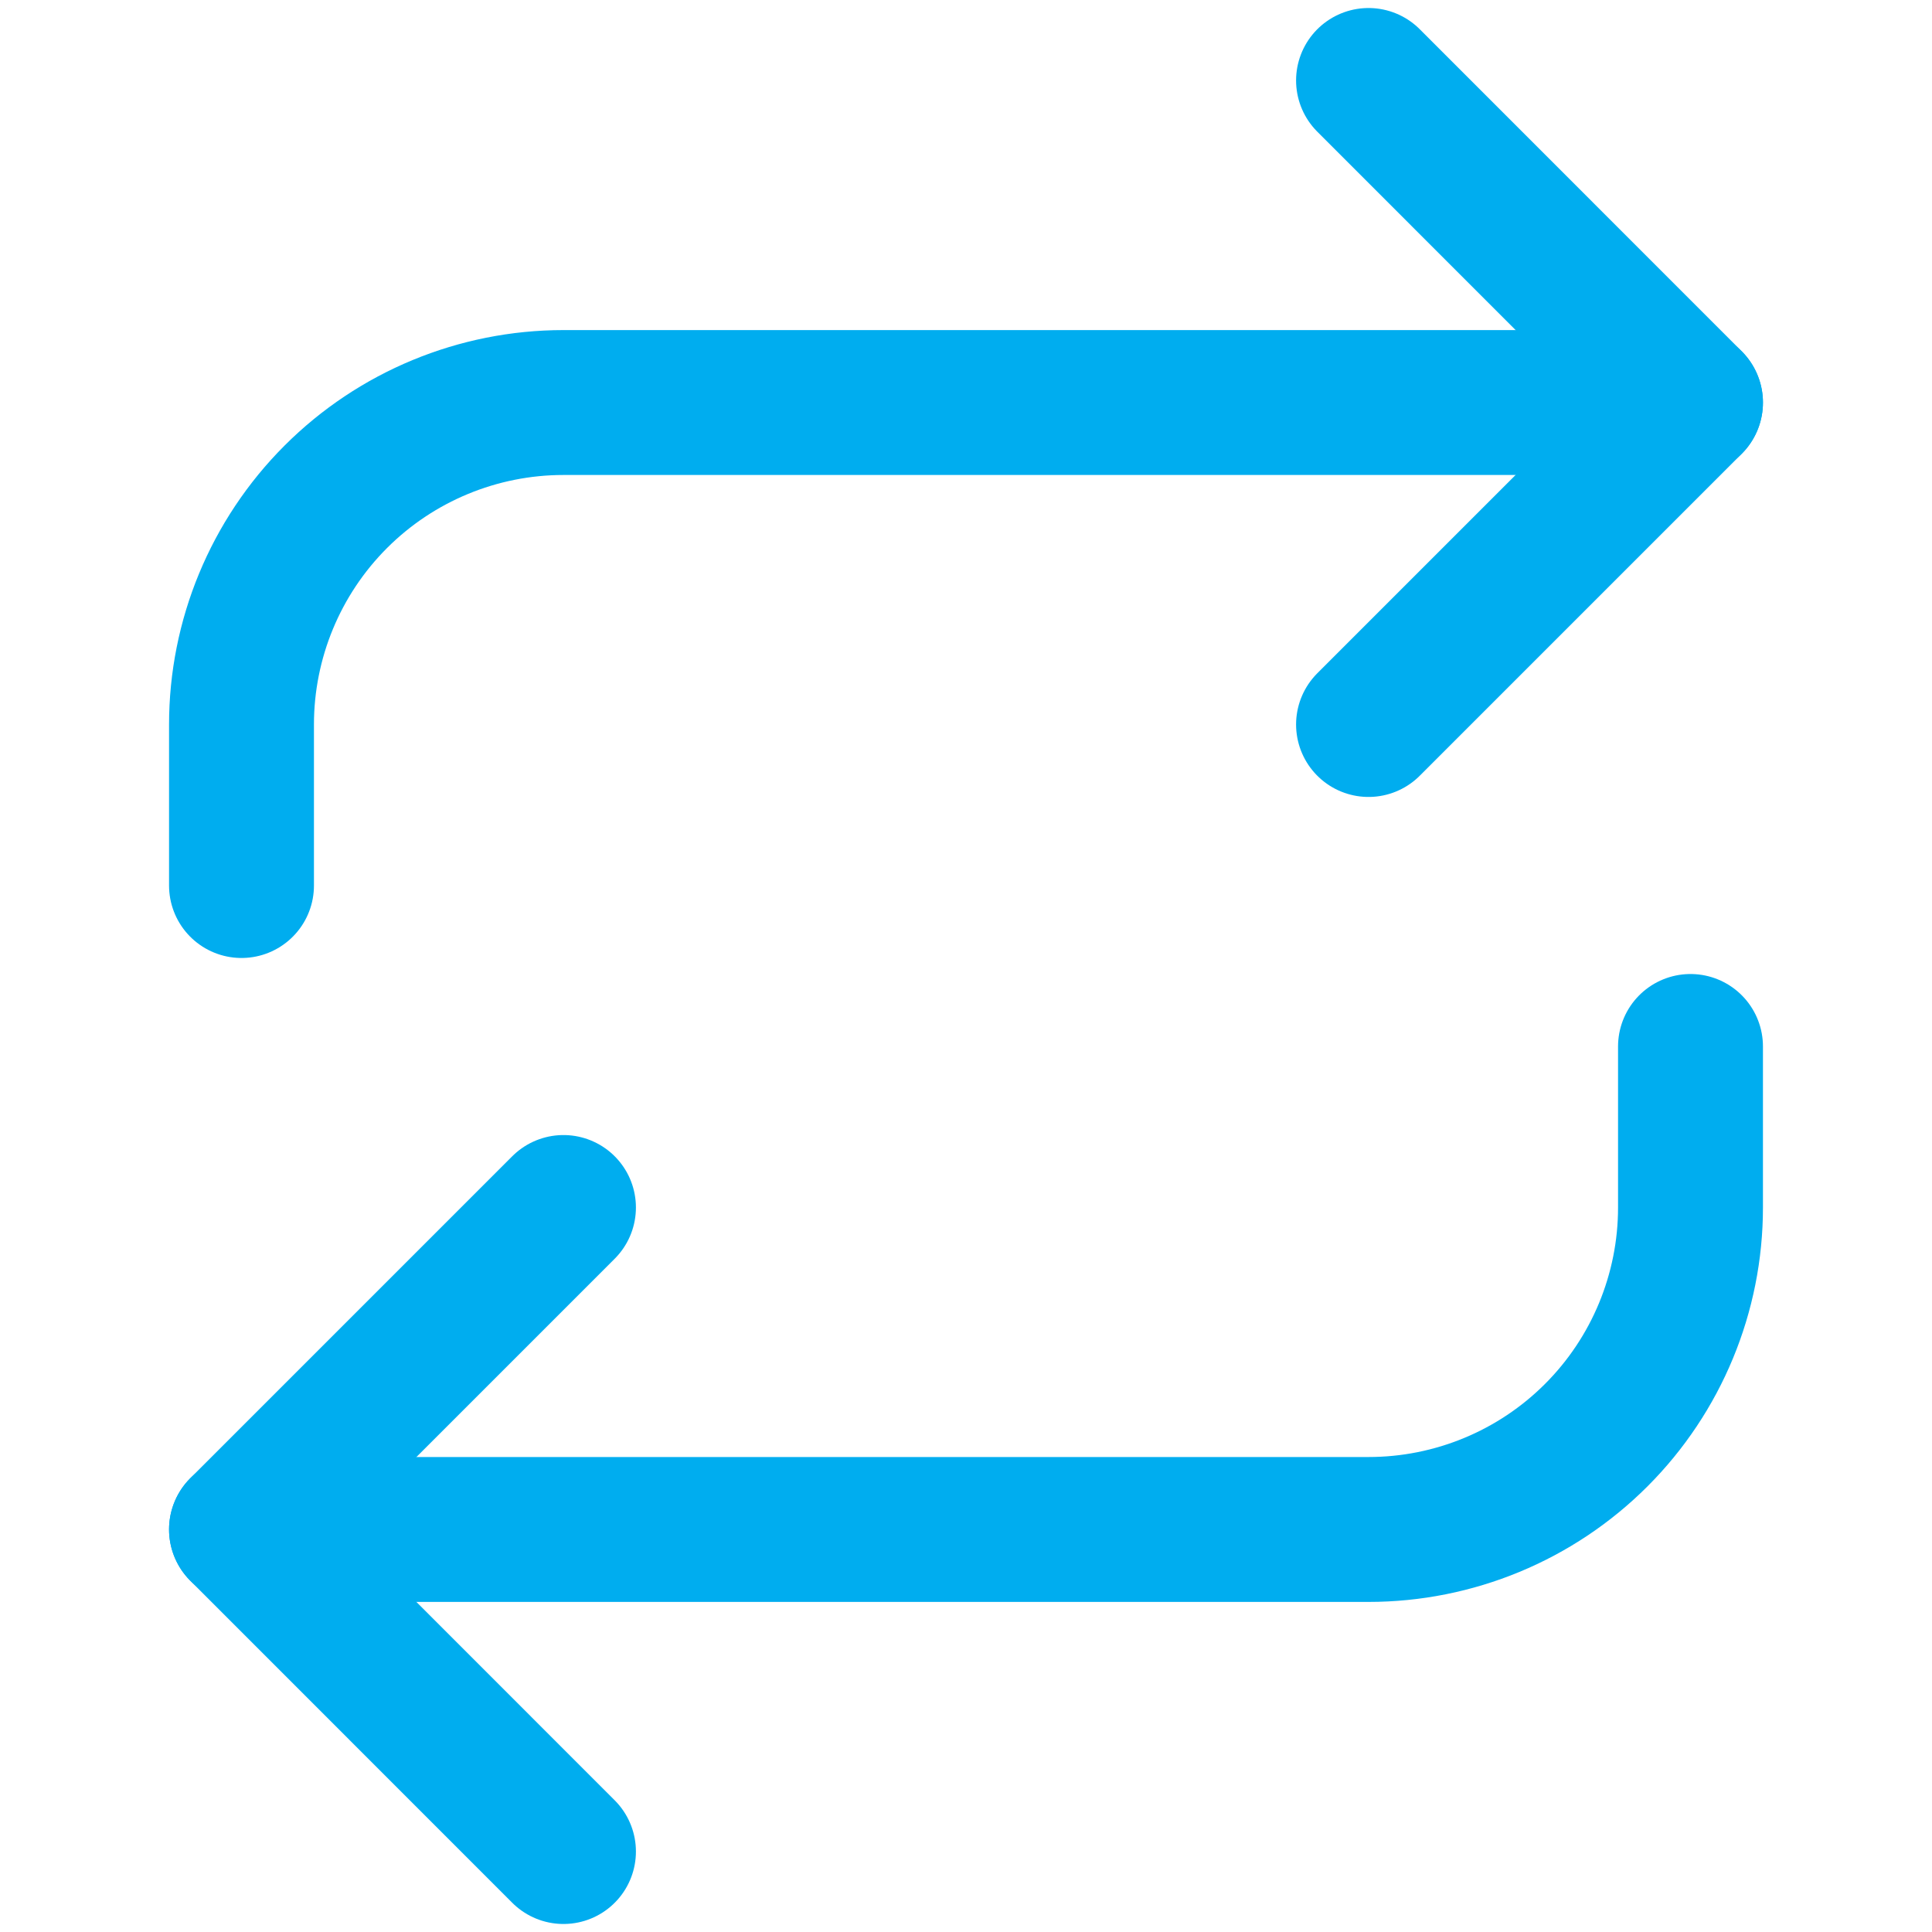 <svg width="20" height="20" viewBox="0 0 20 20" fill="none" xmlns="http://www.w3.org/2000/svg">
<path d="M14.167 0.833L17.5 4.167L14.167 7.5" stroke="#00ADEF" stroke-width="1.5" stroke-linecap="round" stroke-linejoin="round"/>
<path d="M2.5 9.167V7.5C2.5 6.616 2.851 5.768 3.476 5.143C4.101 4.518 4.949 4.167 5.833 4.167H17.5" stroke="#00ADEF" stroke-width="1.5" stroke-linecap="round" stroke-linejoin="round"/>
<path d="M5.833 19.167L2.5 15.833L5.833 12.5" stroke="#00ADEF" stroke-width="1.5" stroke-linecap="round" stroke-linejoin="round"/>
<path d="M17.5 10.833V12.5C17.5 13.384 17.149 14.232 16.524 14.857C15.899 15.482 15.051 15.833 14.167 15.833H2.5" stroke="#00ADEF" stroke-width="1.5" stroke-linecap="round" stroke-linejoin="round"/>
</svg>
